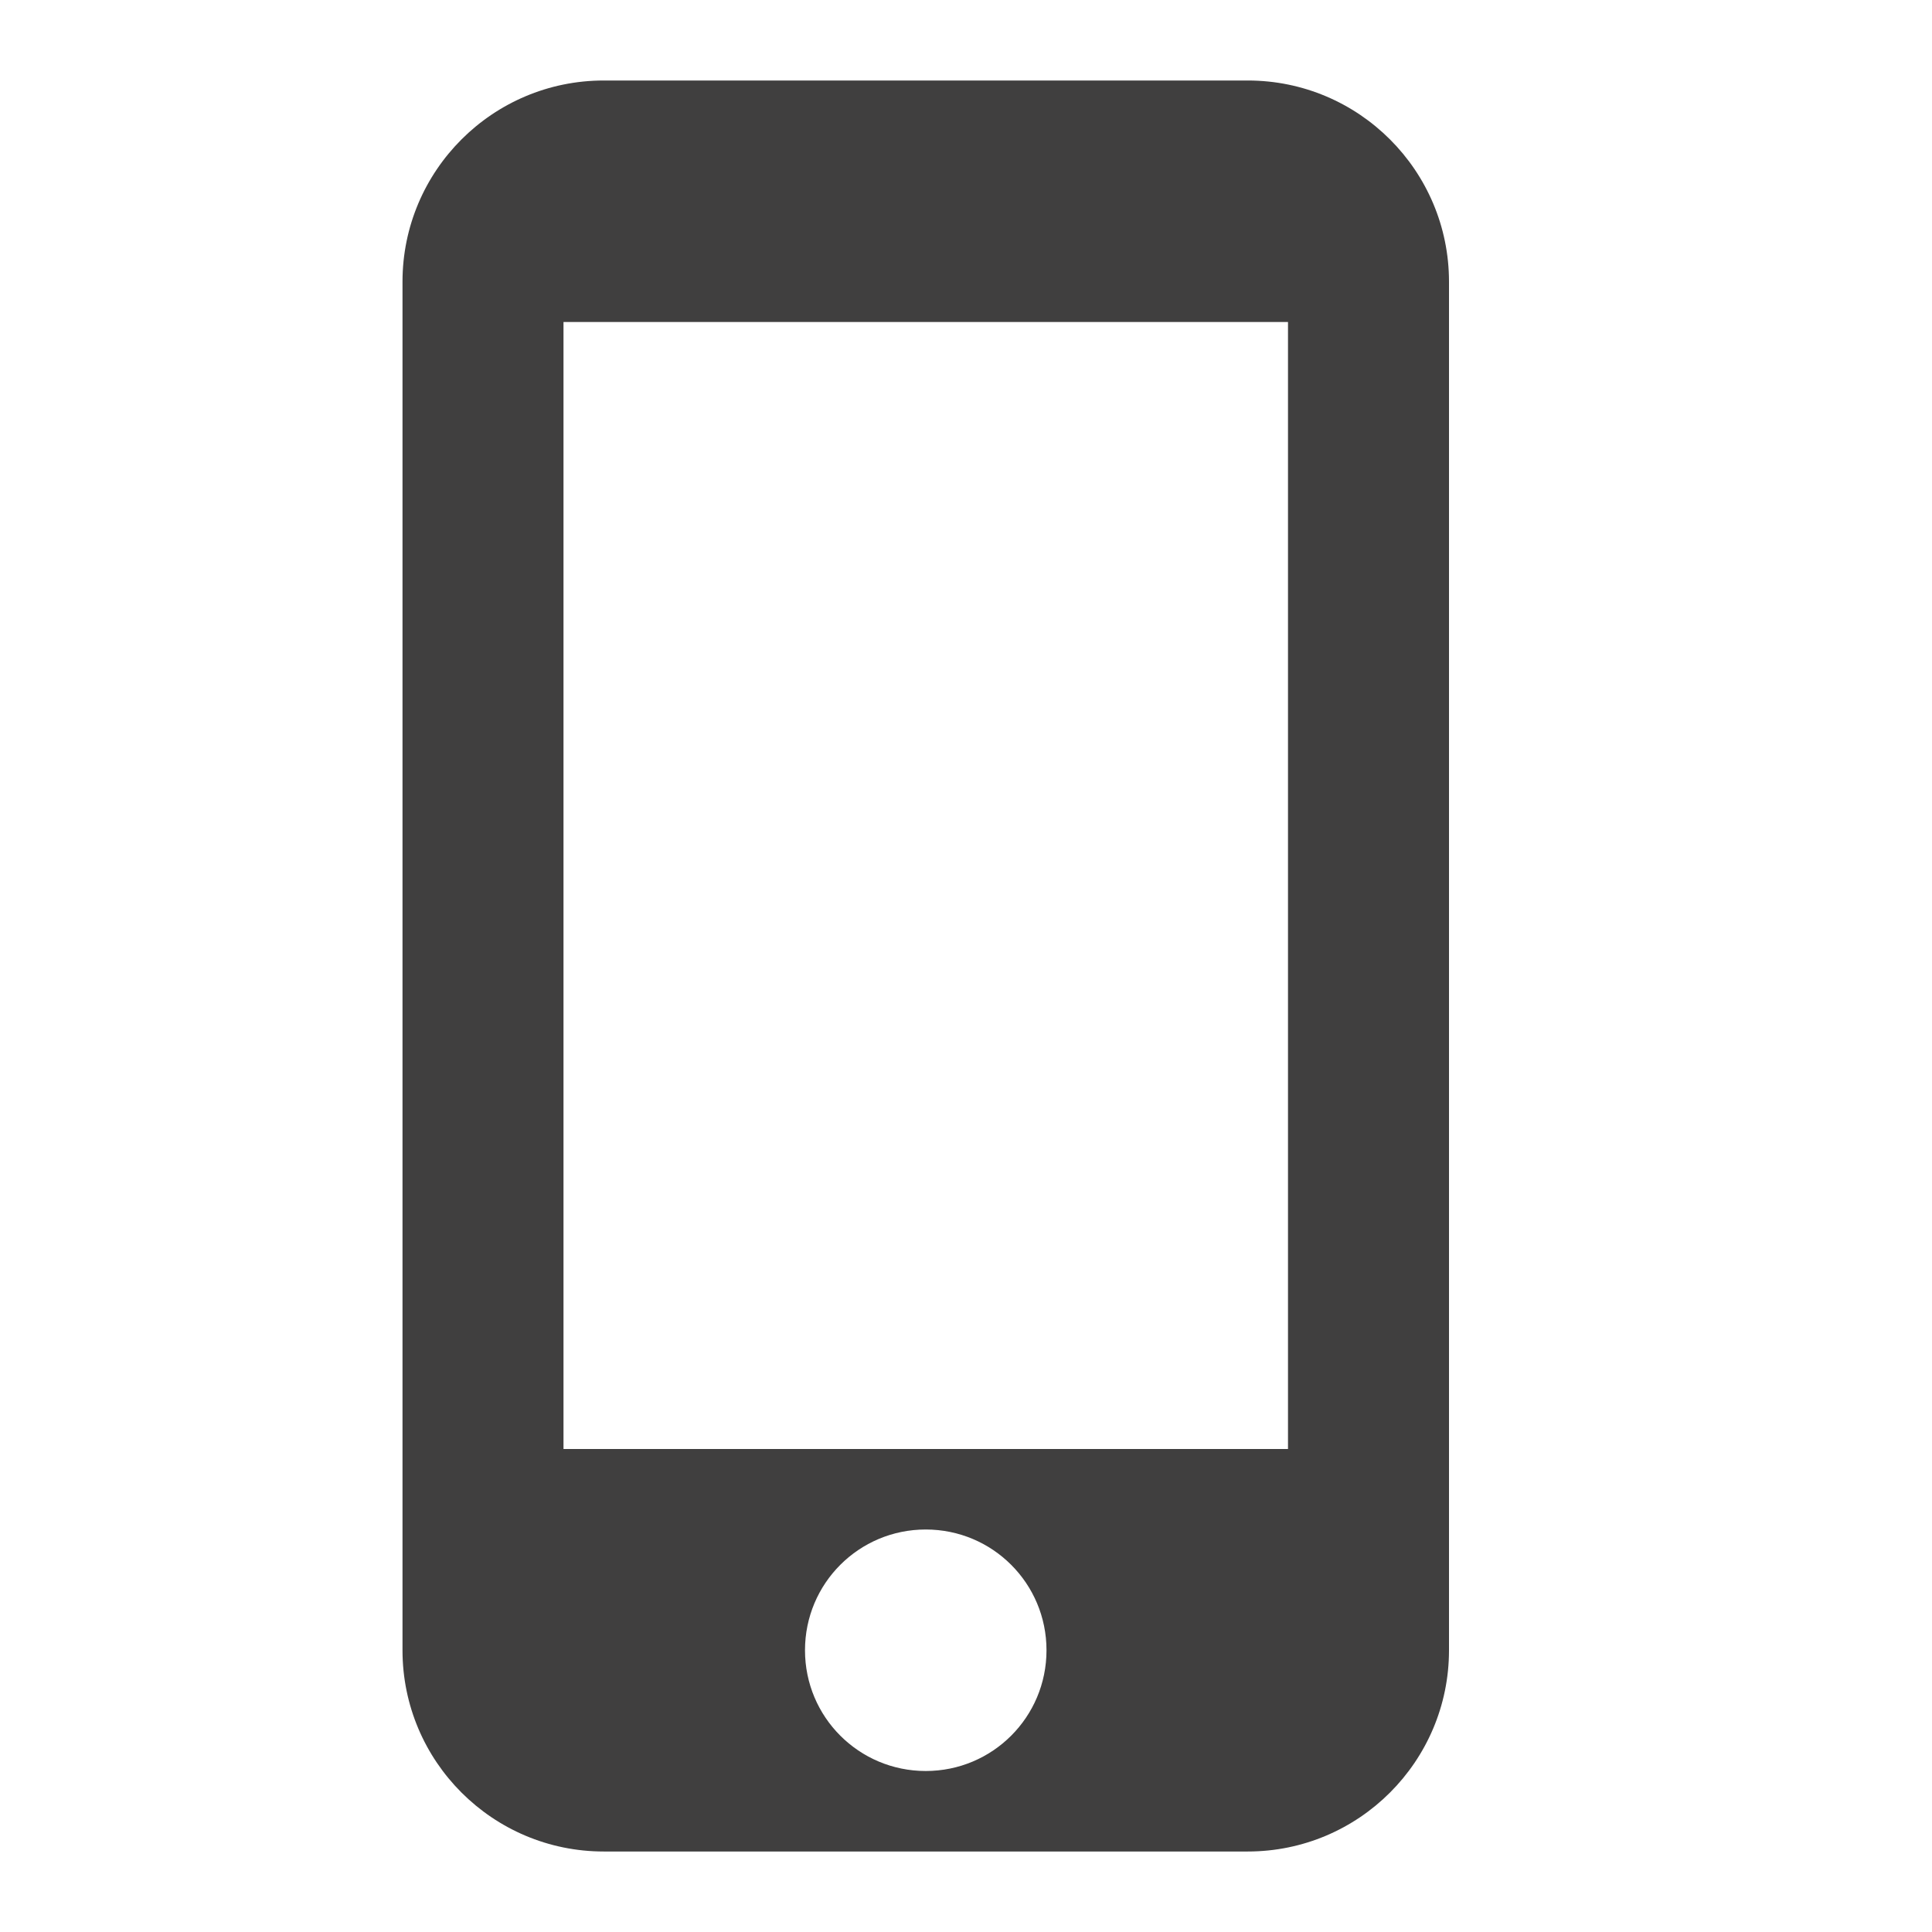 <?xml version="1.0" encoding="UTF-8" standalone="no"?><svg xmlns="http://www.w3.org/2000/svg" fill="#403f3f" height="48" viewBox="0 0 48 48" width="48">
 <g id="change1_1"><path d="m31 2h-16c-2.76 0-5 2.24-5 5v34c0 2.76 2.24 5 5 5h16c2.76 0 5-2.24 5-5v-34c0-2.76-2.24-5-5-5zm-8 42c-1.66 0-3-1.34-3-3s1.34-3 3-3 3 1.34 3 3-1.34 3-3 3zm9-8h-18v-28h18v28z" fill="inherit"/></g>
 <path d="m0 0h48v48h-48z" fill="none"/>
</svg>